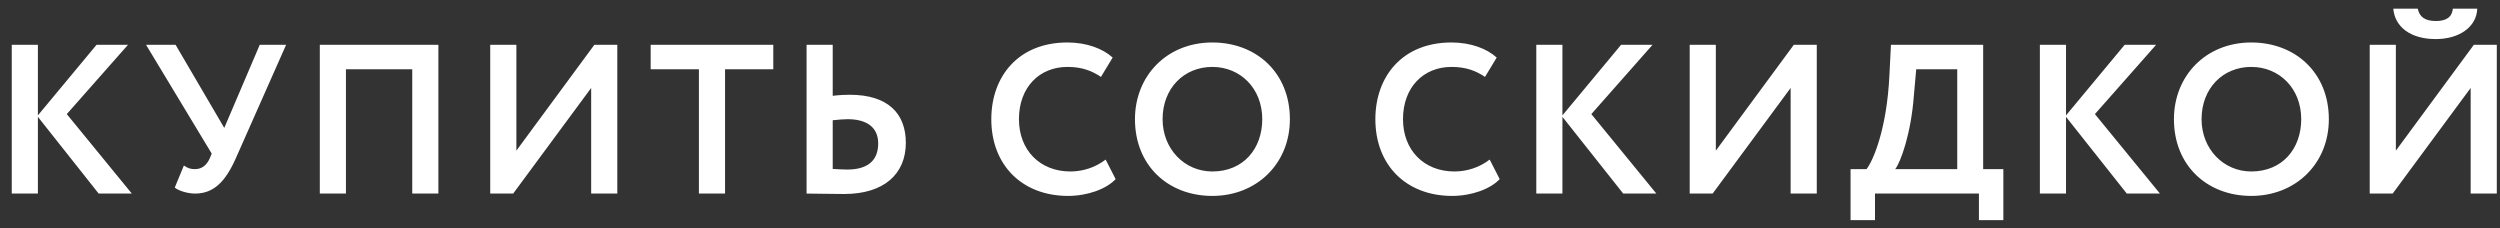 <?xml version="1.0" encoding="UTF-8"?> <svg xmlns="http://www.w3.org/2000/svg" width="197" height="18" viewBox="0 0 197 18" fill="none"><rect x="0" y="0" width="197" height="18" fill="#333333" stroke="none"/> <path d="M0.926 15.253H2.986V9.208L7.775 15.253H10.387L5.263 8.991L10.086 3.531H7.608L2.986 9.091V3.531H0.926V15.253ZM22.545 3.531H20.468L17.672 10.079L13.837 3.531H11.509L16.684 12.105L16.516 12.507C16.282 13.009 15.913 13.328 15.361 13.328C15.026 13.328 14.808 13.261 14.49 13.043L13.77 14.784C14.088 15.036 14.775 15.253 15.377 15.253C16.834 15.253 17.755 14.316 18.559 12.524L22.545 3.531ZM32.485 15.253H34.545V3.531H25.201V15.253H27.26V5.457H32.485V15.253ZM40.438 15.253L46.584 6.931V15.253H48.644V3.531H46.835L40.69 11.871V3.531H38.63V15.253H40.438ZM51.273 5.457H55.074V15.253H57.134V5.457H60.935V3.531H51.273V5.457ZM66.791 9.392C68.231 9.392 69.202 9.979 69.202 11.301C69.202 12.742 68.264 13.361 66.757 13.361C66.355 13.361 65.987 13.328 65.618 13.311V9.476C66.087 9.426 66.489 9.392 66.791 9.392ZM65.618 3.531H63.559V15.253C64.245 15.253 65.401 15.287 66.523 15.287C69.637 15.287 71.379 13.73 71.379 11.251C71.379 8.957 69.989 7.467 66.958 7.467C66.64 7.467 66.138 7.483 65.618 7.55V3.531ZM87.125 12.574C86.321 13.194 85.333 13.512 84.345 13.512C81.95 13.512 80.293 11.837 80.293 9.392C80.293 6.847 81.933 5.273 84.111 5.273C85.283 5.273 86.053 5.591 86.756 6.06L87.677 4.536C86.907 3.833 85.634 3.347 84.111 3.347C80.242 3.347 78.115 6.027 78.115 9.392C78.115 13.043 80.577 15.438 84.161 15.438C85.685 15.438 87.175 14.902 87.912 14.115L87.125 12.574ZM89.435 9.392C89.435 13.043 92.047 15.438 95.531 15.438C99.014 15.438 101.643 12.909 101.643 9.392C101.643 5.742 99.014 3.347 95.531 3.347C91.93 3.347 89.435 5.993 89.435 9.392ZM91.612 9.392C91.612 6.964 93.287 5.273 95.531 5.273C97.741 5.273 99.466 6.964 99.466 9.392C99.466 11.703 97.992 13.512 95.531 13.512C93.337 13.512 91.612 11.737 91.612 9.392ZM117.388 12.574C116.584 13.194 115.596 13.512 114.608 13.512C112.213 13.512 110.556 11.837 110.556 9.392C110.556 6.847 112.197 5.273 114.374 5.273C115.546 5.273 116.316 5.591 117.019 6.06L117.94 4.536C117.17 3.833 115.897 3.347 114.374 3.347C110.505 3.347 108.379 6.027 108.379 9.392C108.379 13.043 110.84 15.438 114.424 15.438C115.948 15.438 117.438 14.902 118.175 14.115L117.388 12.574ZM121.06 15.253H123.119V9.208L127.909 15.253H130.521L125.397 8.991L130.22 3.531H127.741L123.119 9.091V3.531H121.06V15.253ZM134.957 15.253L141.102 6.931V15.253H143.162V3.531H141.353L135.208 11.871V3.531H133.148V15.253H134.957ZM145.824 17.347H147.75V15.253H155.939V17.347H157.864V13.328H156.274V3.531H149.006L148.889 5.876C148.688 10.246 147.566 12.725 147.08 13.328H145.824V17.347ZM150.815 7.5L150.999 5.457H154.231V13.328H149.341C149.76 12.809 150.597 10.531 150.815 7.5ZM160.742 15.253H162.802V9.208L167.591 15.253H170.204L165.079 8.991L169.902 3.531H167.424L162.802 9.091V3.531H160.742V15.253ZM171.306 9.392C171.306 13.043 173.918 15.438 177.401 15.438C180.884 15.438 183.513 12.909 183.513 9.392C183.513 5.742 180.884 3.347 177.401 3.347C173.801 3.347 171.306 5.993 171.306 9.392ZM173.483 9.392C173.483 6.964 175.157 5.273 177.401 5.273C179.612 5.273 181.336 6.964 181.336 9.392C181.336 11.703 179.863 13.512 177.401 13.512C175.207 13.512 173.483 11.737 173.483 9.392ZM188.543 15.253L194.688 6.931V15.253H196.748V3.531H194.939L188.794 11.871V3.531H186.734V15.253H188.543ZM188.593 0.685C188.71 2.108 189.932 3.079 191.942 3.079C193.784 3.079 195.157 2.125 195.207 0.685H193.282C193.215 1.405 192.695 1.656 191.942 1.656C191.105 1.656 190.653 1.338 190.519 0.685H188.593Z" fill="white"></path> </svg> 